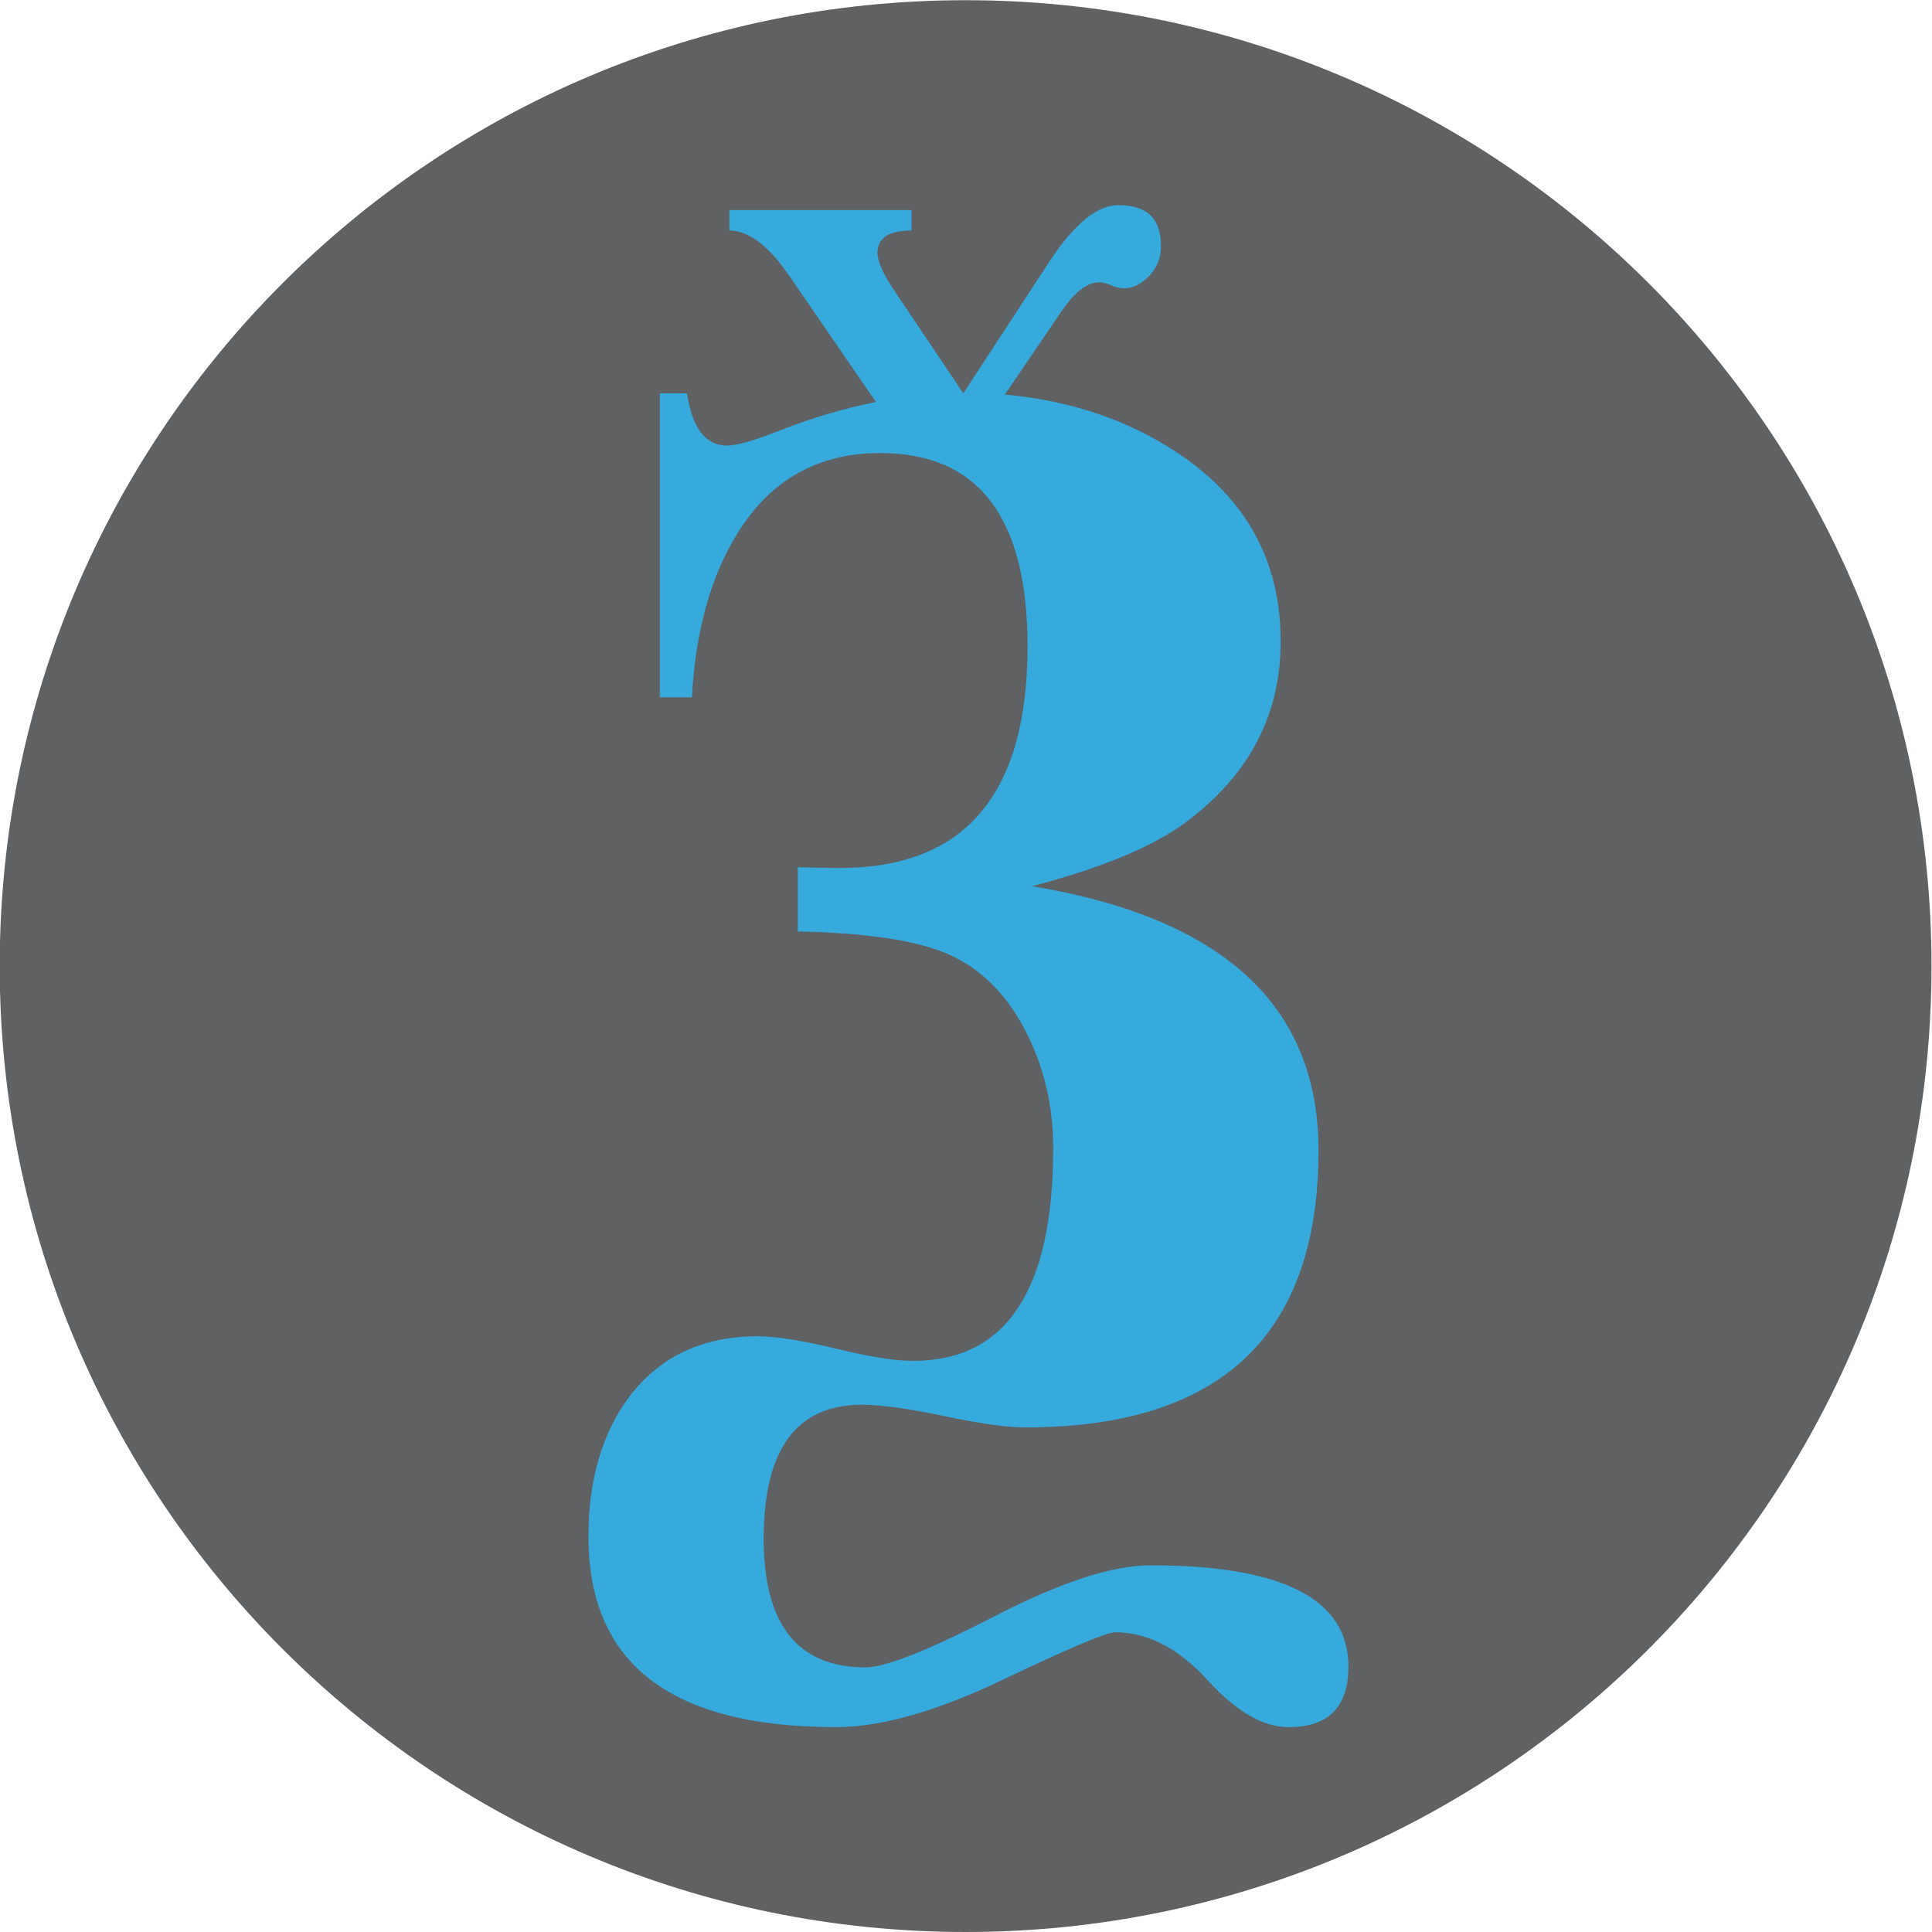 <?xml version="1.0" encoding="UTF-8" standalone="no"?>
<!-- Created with Inkscape (http://www.inkscape.org/) -->

<svg
   width="482.352"
   height="482.355"
   viewBox="0 0 127.622 127.623"
   version="1.1"
   id="svg844"
   xmlns="http://www.w3.org/2000/svg"
   xmlns:svg="http://www.w3.org/2000/svg"
   xmlns:rdf="http://www.w3.org/1999/02/22-rdf-syntax-ns#"
   xmlns:cc="http://creativecommons.org/ns#"
   xmlns:dc="http://purl.org/dc/elements/1.1/">
  <defs
     id="defs838" />
  <g
     id="layer1"
     transform="translate(-2.638,-167.799)">
    <g
       id="Layer1003"
       transform="matrix(2.605,0,0,2.605,-175.918,281.372)">
      <path
         id="path101"
         style="fill:#5f6163;fill-rule:evenodd;stroke-width:3.54"
         d="m 93.029,-43.593 c 13.525,0 24.493,10.968 24.493,24.493 0,13.525 -10.968,24.493 -24.493,24.493 -13.525,0 -24.493,-10.968 -24.493,-24.493 0,-13.525 10.968,-24.493 24.493,-24.493 z" />
      <path
         id="path103"
         style="fill:#36aadd;fill-rule:evenodd;stroke-width:3.54"
         d="m 102.736,-1.336 c 0,1.023 -0.505,1.534 -1.515,1.534 -0.656,0 -1.344,-0.404 -2.07,-1.206 -0.726,-0.795 -1.509,-1.199 -2.329,-1.199 -0.227,0 -1.168,0.404 -2.841,1.199 -1.673,0.802 -3.087,1.206 -4.242,1.206 -4.185,0 -6.274,-1.61 -6.274,-4.829 0,-1.439 0.347,-2.626 1.035,-3.548 0.777,-1.023 1.862,-1.534 3.257,-1.534 0.442,0 1.098,0.101 1.97,0.309 0.871,0.215 1.527,0.315 1.97,0.315 2.367,0 3.554,-1.799 3.554,-5.397 0,-1.086 -0.24,-2.077 -0.707,-2.979 -0.53,-1.023 -1.262,-1.698 -2.197,-2.033 -0.789,-0.284 -1.982,-0.448 -3.573,-0.48 v -1.629 c 0.435,0.013 0.789,0.019 1.073,0.019 3.169,0 4.753,-1.875 4.753,-5.624 0,-3.263 -1.244,-4.898 -3.737,-4.898 -1.566,0 -2.765,0.669 -3.605,2.014 -0.688,1.098 -1.079,2.493 -1.168,4.179 h -0.814 v -7.708 h 0.688 c 0.133,0.884 0.474,1.326 1.016,1.326 0.234,0 0.663,-0.12 1.294,-0.366 0.852,-0.335 1.679,-0.581 2.481,-0.739 l -2.184,-3.181 c -0.53,-0.777 -1.041,-1.168 -1.534,-1.168 v -0.518 h 4.621 v 0.518 c -0.581,0 -0.865,0.19 -0.865,0.575 0,0.208 0.152,0.543 0.461,0.998 l 1.717,2.556 2.203,-3.371 c 0.619,-0.934 1.193,-1.401 1.736,-1.401 0.72,0 1.073,0.341 1.073,1.035 0,0.297 -0.095,0.549 -0.297,0.758 -0.196,0.208 -0.41,0.316 -0.644,0.316 -0.101,0 -0.202,-0.025 -0.316,-0.076 -0.114,-0.051 -0.215,-0.076 -0.315,-0.076 -0.309,0 -0.632,0.259 -0.978,0.776 l -1.408,2.07 c 1.667,0.152 3.125,0.644 4.387,1.484 1.736,1.155 2.607,2.746 2.607,4.772 0,1.824 -0.764,3.327 -2.298,4.507 -0.833,0.657 -2.172,1.225 -4.009,1.704 4.841,0.802 7.266,3.03 7.266,6.698 0,4.684 -2.481,7.026 -7.436,7.026 -0.467,0 -1.155,-0.095 -2.07,-0.291 -0.909,-0.189 -1.603,-0.284 -2.07,-0.284 -1.667,0 -2.493,1.136 -2.493,3.403 0,2.171 0.858,3.257 2.588,3.257 0.505,0 1.591,-0.436 3.264,-1.294 1.667,-0.865 2.992,-1.294 3.964,-1.294 3.339,0 5.012,0.852 5.012,2.569 z" />
    </g>
  </g>
</svg>
